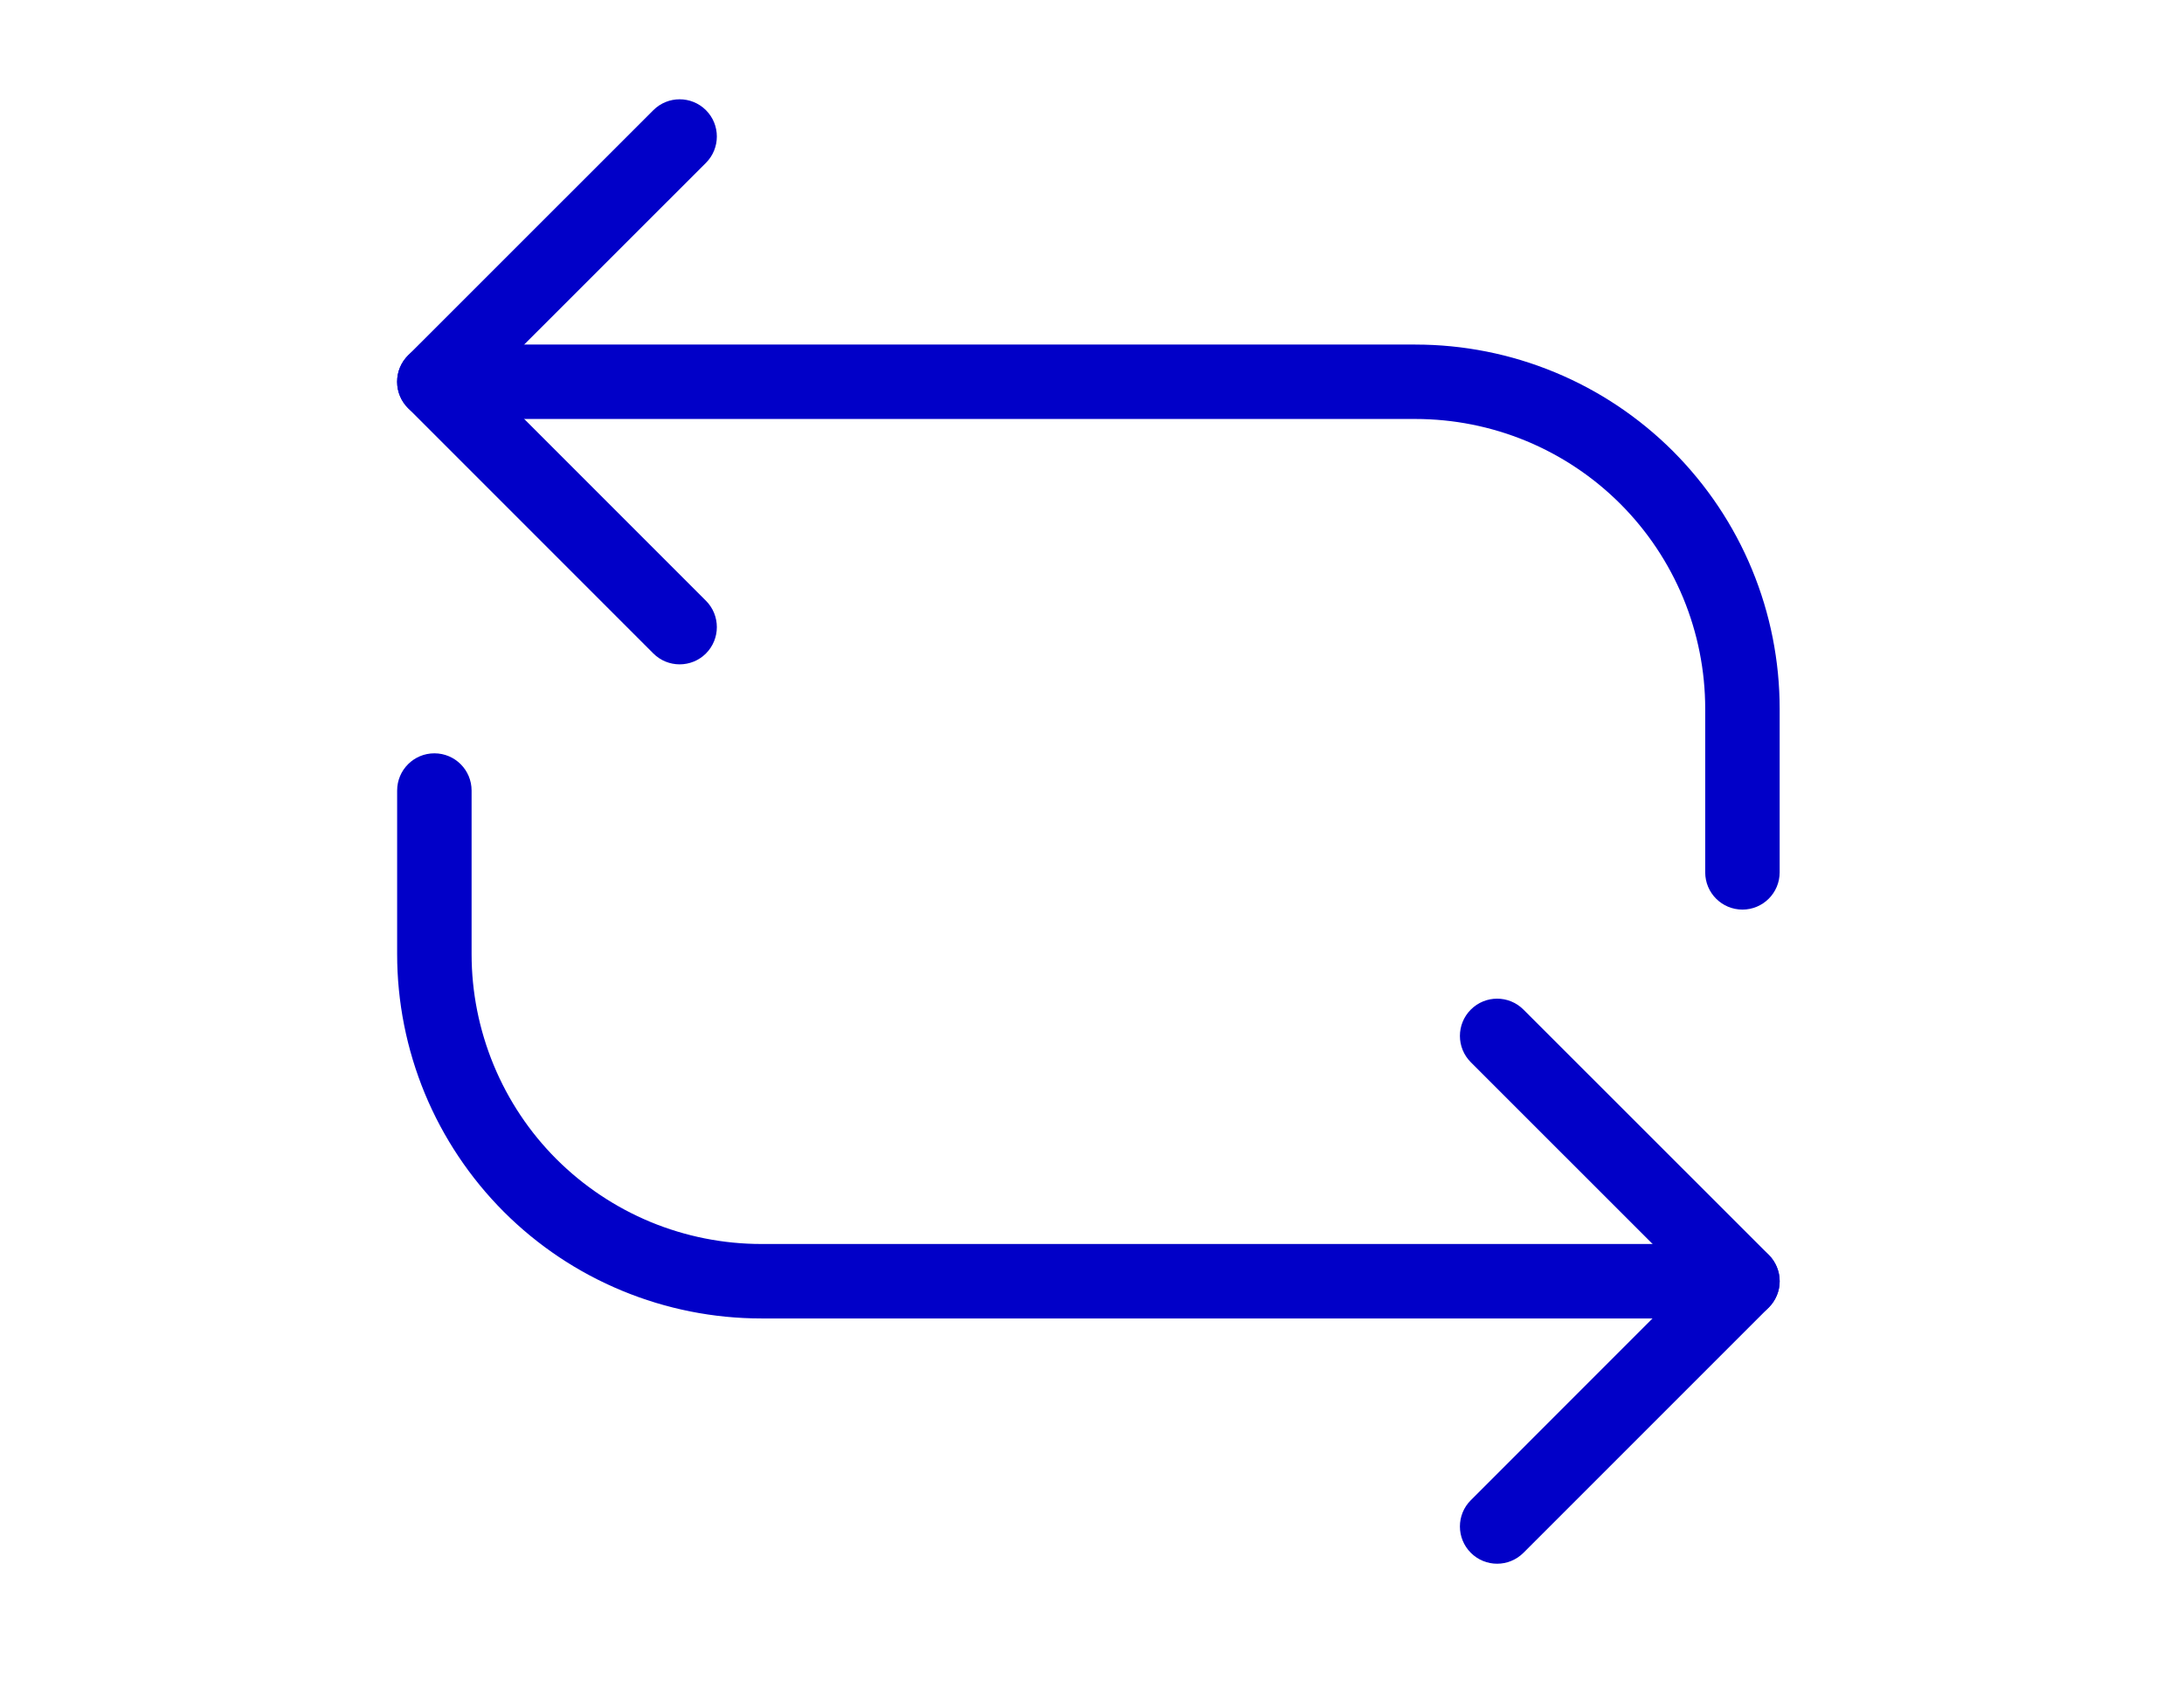 <svg xmlns="http://www.w3.org/2000/svg" fill="none" viewBox="0 0 44 34" height="34" width="44">
<path fill="#0100C8" d="M8.001 19.219V15.925C8.001 15.511 8.337 15.175 8.751 15.175C9.166 15.175 9.501 15.511 9.501 15.925V19.22C9.501 19.987 9.653 20.746 9.946 21.455C10.239 22.163 10.668 22.807 11.21 23.349C11.753 23.891 12.397 24.321 13.105 24.615C13.813 24.908 14.573 25.059 15.339 25.059H35.103C35.517 25.059 35.853 25.395 35.853 25.809C35.853 26.223 35.517 26.559 35.103 26.559H15.339C14.376 26.559 13.421 26.369 12.531 26C11.64 25.632 10.831 25.091 10.15 24.41C9.469 23.728 8.928 22.918 8.559 22.028C8.191 21.137 8.001 20.183 8.001 19.219ZM34.354 17.573V14.279C34.354 13.512 34.203 12.753 33.91 12.044C33.616 11.336 33.186 10.692 32.644 10.15C32.102 9.608 31.458 9.178 30.75 8.884C30.041 8.591 29.282 8.44 28.515 8.44H8.751C8.337 8.44 8.001 8.104 8.001 7.69C8.001 7.276 8.337 6.94 8.751 6.94H28.515V6.941C29.479 6.941 30.433 7.13 31.324 7.499C32.214 7.867 33.023 8.408 33.705 9.089C34.386 9.771 34.928 10.58 35.296 11.47C35.665 12.361 35.854 13.315 35.854 14.279V17.573C35.854 17.987 35.518 18.323 35.104 18.323C34.69 18.323 34.354 17.987 34.354 17.573Z"></path>
<path fill="#0100C8" d="M29.632 20.337C29.925 20.044 30.399 20.044 30.692 20.337L35.635 25.277C35.775 25.418 35.854 25.609 35.855 25.808C35.855 26.006 35.775 26.197 35.635 26.338L30.692 31.28C30.399 31.573 29.925 31.573 29.632 31.28C29.339 30.987 29.339 30.512 29.632 30.22L34.043 25.808L29.632 21.398C29.339 21.105 29.339 20.63 29.632 20.337ZM13.162 2.22C13.455 1.927 13.93 1.927 14.223 2.22C14.515 2.512 14.515 2.987 14.223 3.28L9.811 7.69L14.223 12.102C14.515 12.395 14.515 12.87 14.223 13.163C13.93 13.456 13.455 13.456 13.162 13.163L8.22 8.221C8.079 8.08 8 7.889 8 7.69C8 7.491 8.079 7.301 8.22 7.16L13.162 2.22Z"></path>
</svg>
